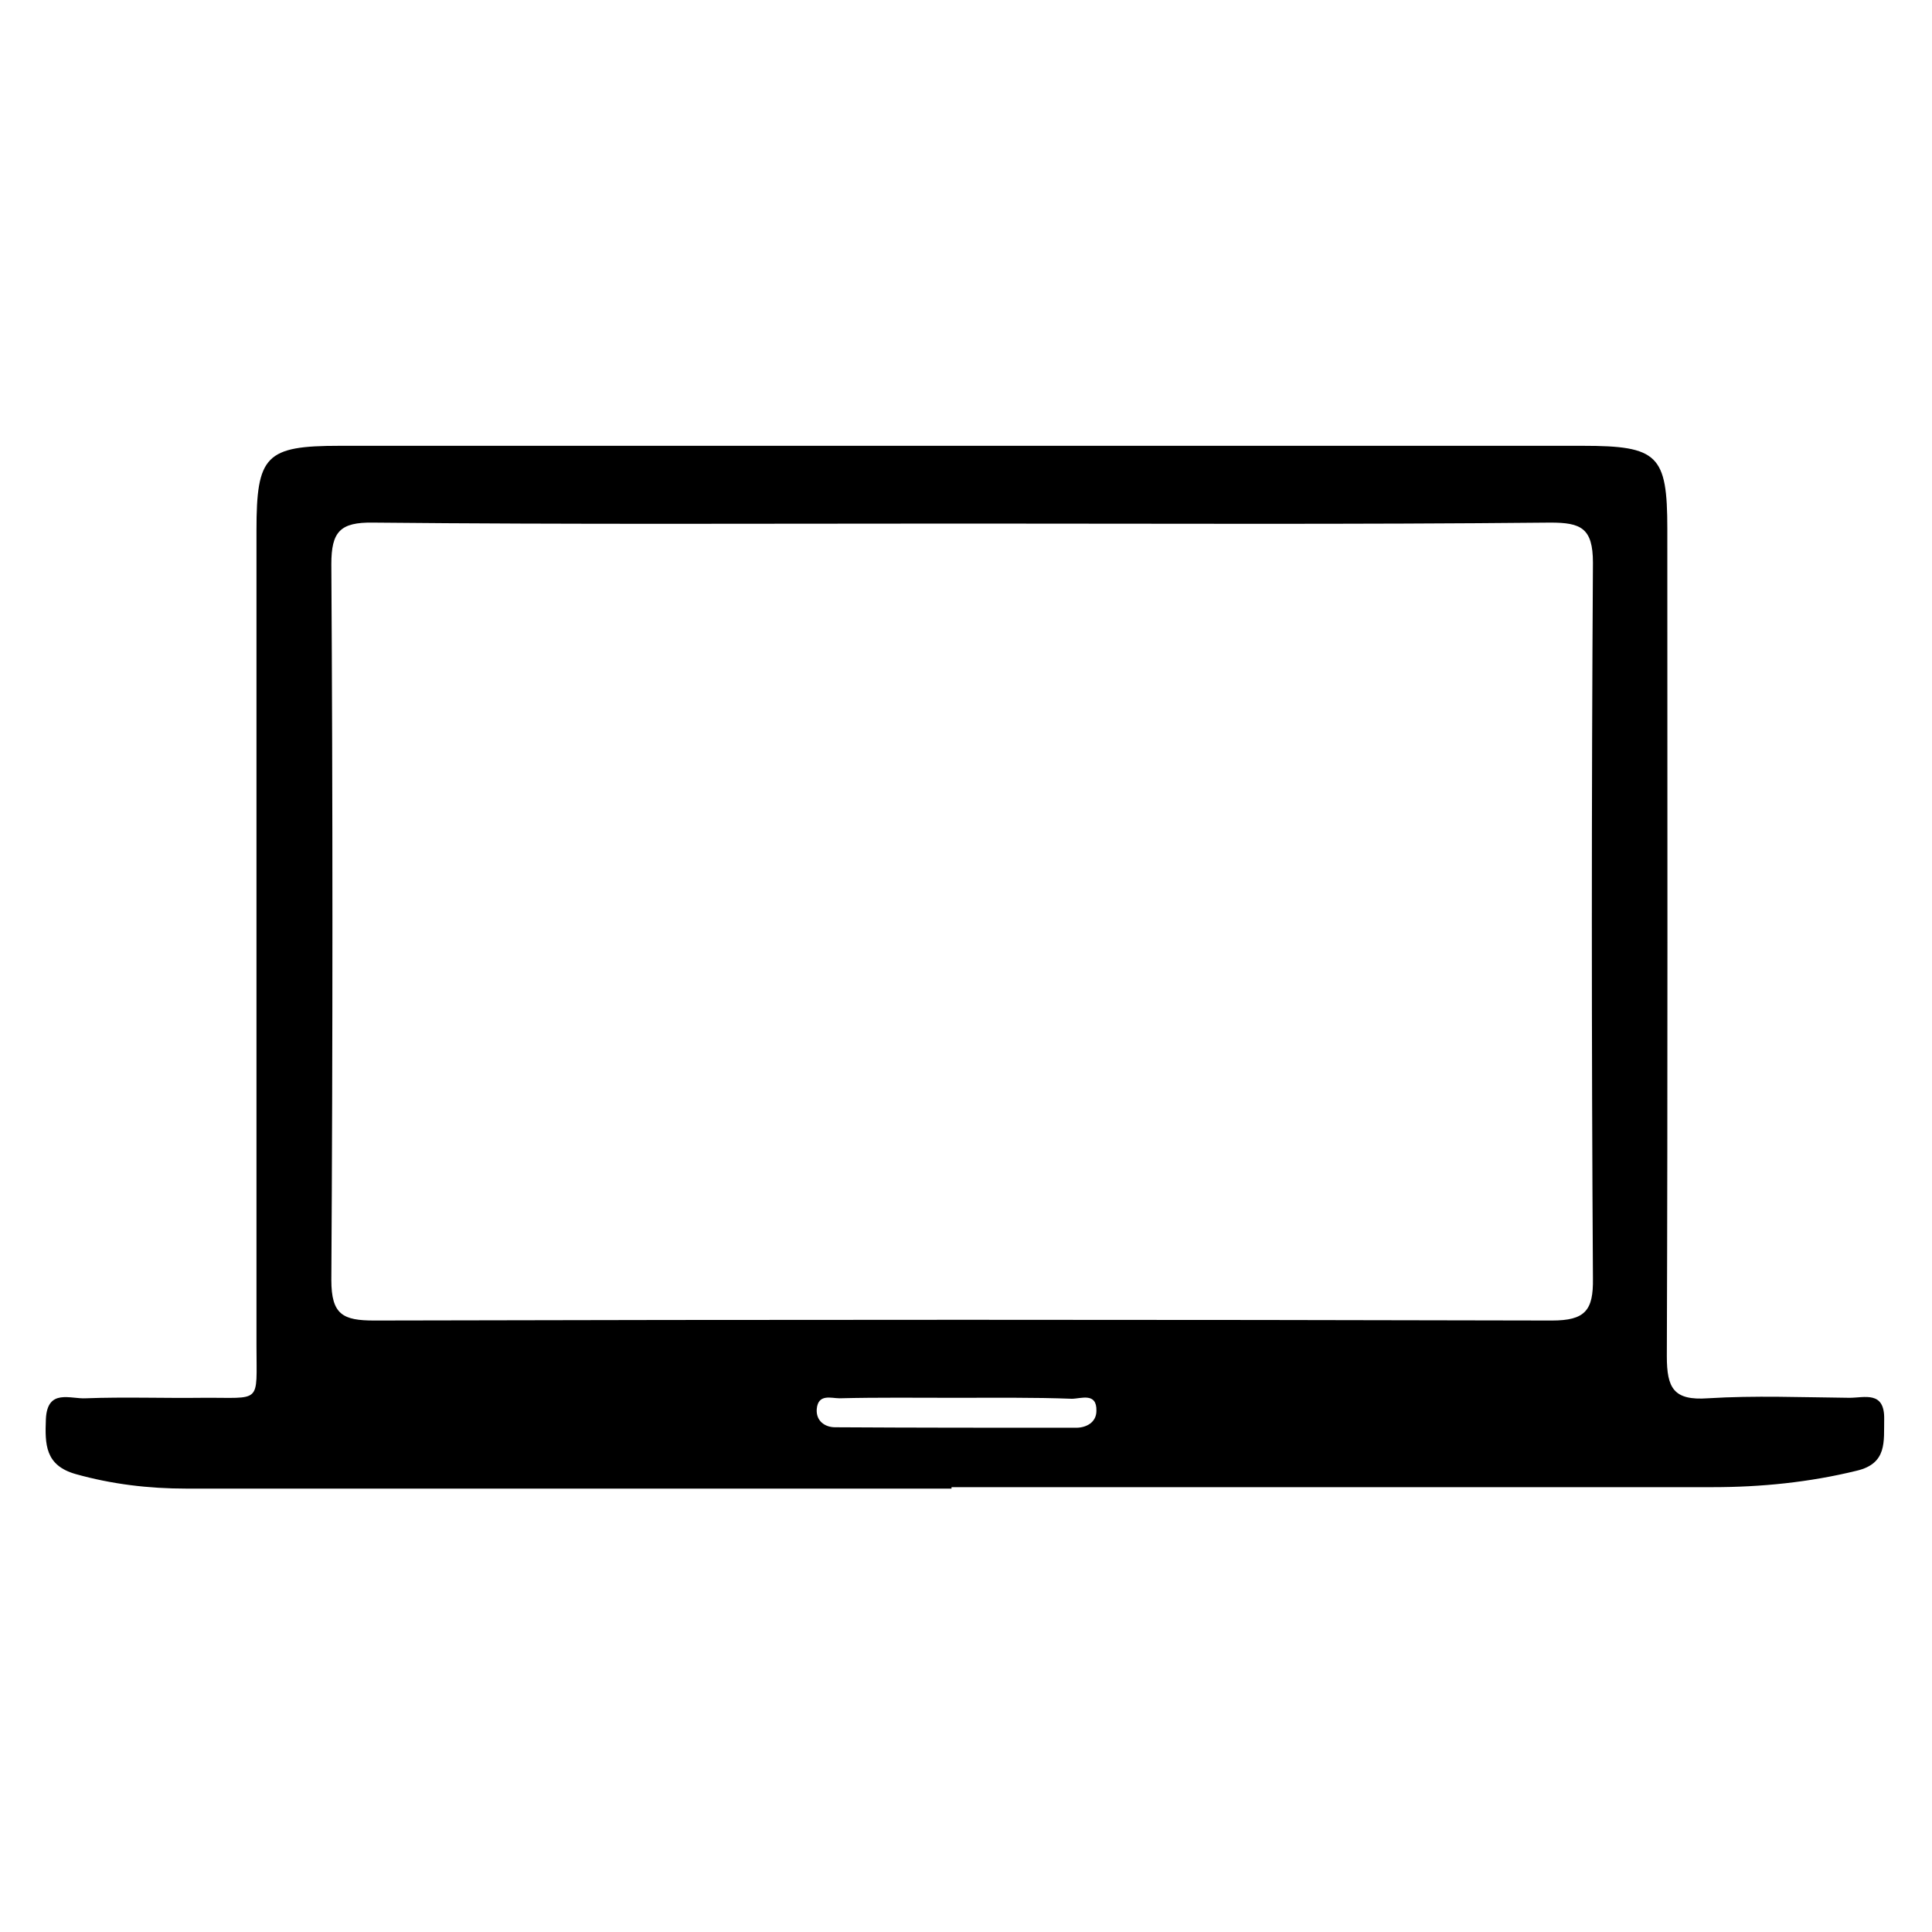 <svg xmlns="http://www.w3.org/2000/svg" xmlns:xlink="http://www.w3.org/1999/xlink" id="Capa_1" x="0px" y="0px" viewBox="0 0 400 400" style="enable-background:new 0 0 400 400;" xml:space="preserve"><g id="WZpfdu.tif">	<g>		<path d="M197,308.2c-52.8,0-105.6,0-158.4,0c-7.8,0-15.4-0.9-22.9-3c-6.4-1.8-6.4-6.2-6.2-11.4c0.3-6.4,5.1-4.1,8.3-4.3   c8-0.3,16.1,0,24.1-0.1c12.4-0.1,11.2,1.5,11.2-10.8c0-56.3,0-112.5,0-168.8c0-15.5,1.9-17.5,17.2-17.5c85.8,0,171.6,0,257.4,0   c15.6,0,17.5,1.9,17.5,17.2c0,57.1,0.1,114.2-0.1,171.3c0,6.6,1.4,9.2,8.5,8.7c9.7-0.6,19.5-0.2,29.3-0.1c3.1,0,7.3-1.5,7.2,4.4   c-0.1,4.6,0.7,9.2-5.7,10.7c-9.8,2.4-19.8,3.4-29.8,3.4c-52.5,0-105,0-157.6,0C197,308,197,308.1,197,308.2z M199.5,108.4   c-40.8,0-81.6,0.2-122.3-0.2c-6.8-0.1-8.6,1.9-8.6,8.6c0.3,49.4,0.3,98.8,0,148.2c0,7.2,2.4,8.4,8.9,8.4   c81.3-0.2,162.5-0.2,243.8,0c6.9,0,8.6-2.1,8.5-8.7c-0.3-49.4-0.3-98.8,0-148.2c0-7.2-2.5-8.3-8.8-8.3   C280.5,108.6,240,108.4,199.5,108.4z M197.9,289.4c-8,0-16.1-0.1-24.1,0.1c-1.7,0-4.4-1-4.7,2.2c-0.2,2.5,1.7,3.8,3.8,3.8   c16.6,0.1,33.3,0.1,49.9,0.1c2.1,0,4.2-1.1,4.2-3.5c0.1-3.9-3.2-2.5-5.1-2.5C214,289.3,206,289.4,197.9,289.4z"></path>	</g></g></svg>